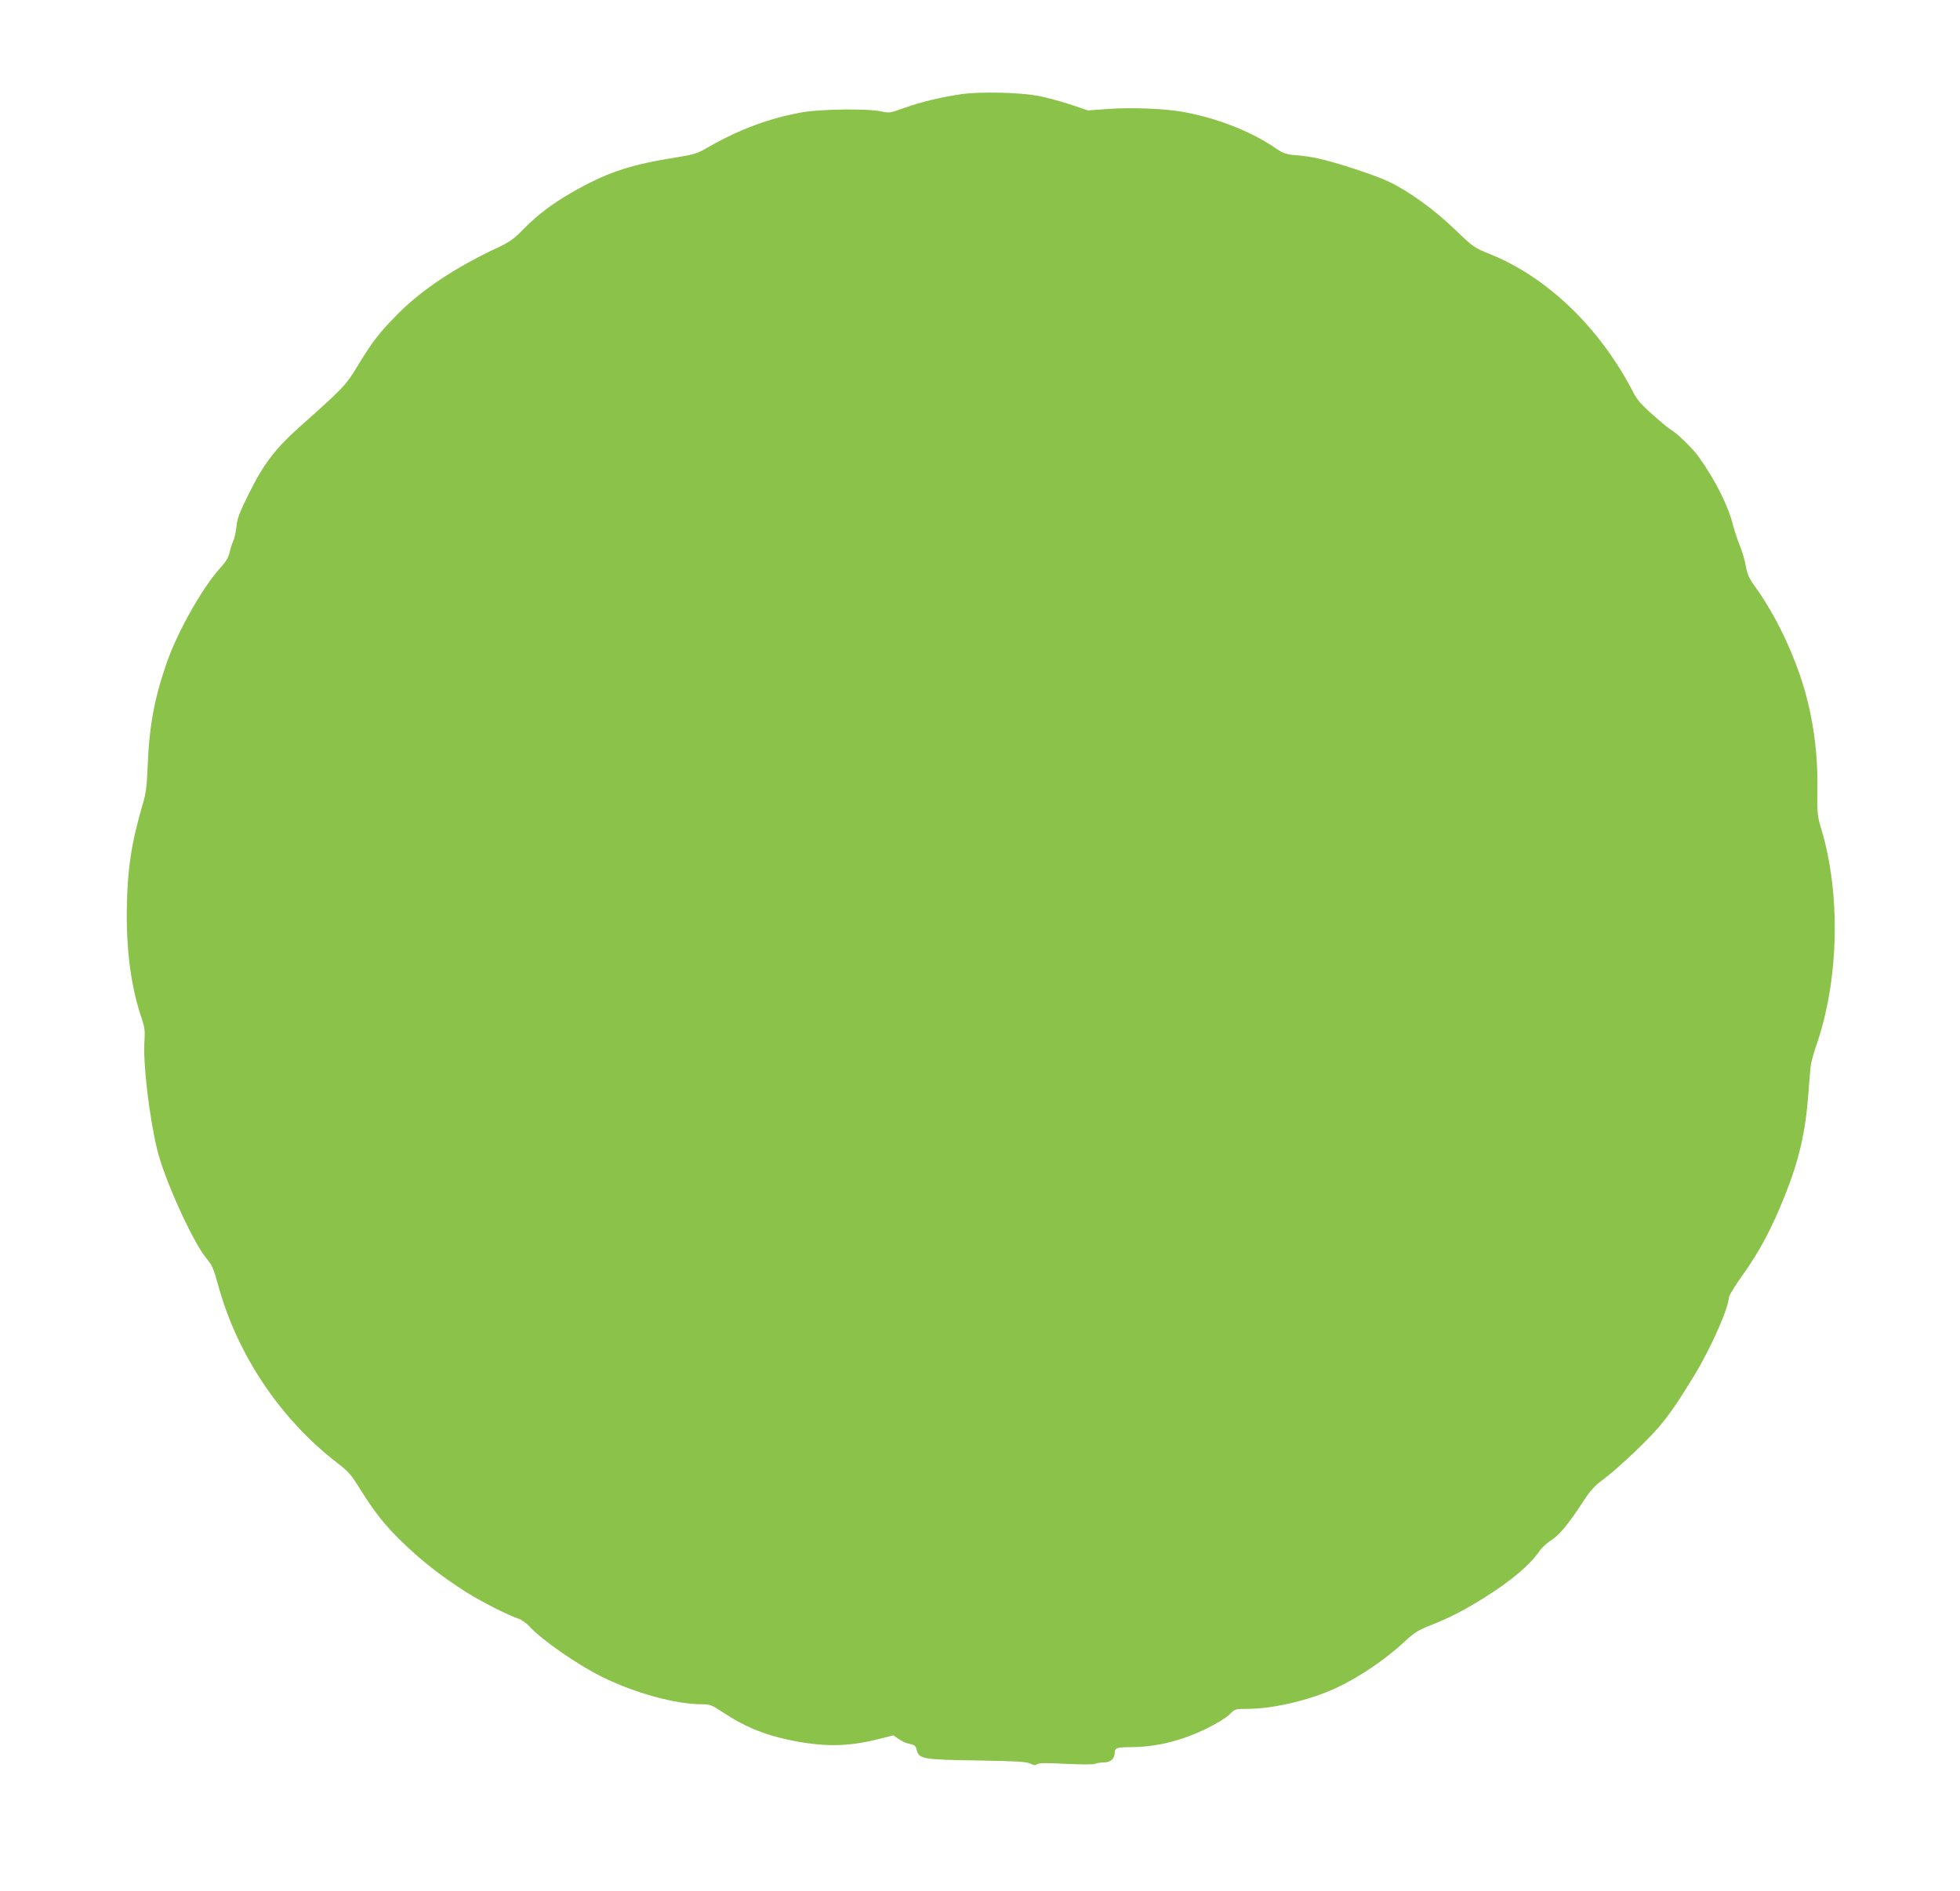 <?xml version="1.0" standalone="no"?>
<!DOCTYPE svg PUBLIC "-//W3C//DTD SVG 20010904//EN"
 "http://www.w3.org/TR/2001/REC-SVG-20010904/DTD/svg10.dtd">
<svg version="1.0" xmlns="http://www.w3.org/2000/svg"
 width="1280pt" height="1235pt" viewBox="0 0 1280 1235"
 preserveAspectRatio="xMidYMid meet">
<g transform="translate(0,1235) scale(0.1,-0.1)"
fill="#8bc34a" stroke="none">
<path d="M6285 11736 c-133 -19 -270 -51 -383 -92 -88 -32 -95 -33 -145 -22
-84 20 -402 16 -522 -6 -218 -40 -407 -111 -615 -230 -70 -41 -86 -45 -245
-71 -269 -43 -426 -98 -646 -225 -125 -72 -220 -145 -304 -230 -66 -68 -95
-89 -164 -122 -278 -129 -498 -274 -657 -432 -125 -126 -170 -183 -270 -348
-75 -124 -89 -139 -374 -393 -161 -143 -238 -244 -334 -437 -63 -127 -77 -164
-82 -218 -4 -36 -13 -77 -20 -91 -7 -15 -18 -48 -24 -74 -8 -35 -24 -63 -59
-101 -117 -128 -279 -414 -351 -619 -83 -237 -116 -420 -126 -685 -5 -122 -11
-172 -30 -235 -76 -257 -103 -434 -106 -701 -3 -269 29 -505 98 -707 19 -57
22 -80 17 -150 -9 -142 30 -480 82 -699 45 -192 233 -608 324 -717 36 -42 46
-67 76 -175 124 -453 405 -872 775 -1158 73 -56 94 -79 145 -162 103 -165 168
-247 286 -361 124 -120 258 -224 414 -323 102 -64 270 -149 338 -172 21 -6 55
-30 75 -52 79 -87 308 -246 468 -326 216 -108 484 -182 659 -182 52 0 64 -5
138 -54 136 -90 258 -141 417 -176 230 -50 394 -49 599 3 l95 24 35 -24 c19
-13 46 -26 60 -29 47 -10 50 -13 59 -46 14 -55 44 -60 397 -65 249 -4 316 -8
343 -20 24 -12 35 -13 46 -4 10 8 60 9 187 2 103 -5 181 -5 191 0 9 5 35 9 57
9 44 0 71 25 71 66 0 28 17 34 103 34 171 1 333 41 502 124 63 31 126 70 145
90 34 35 36 36 116 36 167 0 409 57 579 136 154 72 324 187 452 307 57 53 84
71 163 102 132 52 228 102 361 186 166 104 291 210 351 297 16 24 52 57 78 73
52 32 115 108 213 259 40 62 72 97 119 132 82 61 234 200 335 308 86 92 155
191 278 395 101 168 215 427 215 489 0 13 41 81 94 154 107 150 188 303 270
508 95 238 137 418 156 674 5 69 11 145 14 170 2 25 19 91 39 147 147 424 159
989 30 1413 -24 79 -26 97 -24 250 4 266 -35 520 -114 750 -74 214 -176 416
-294 580 -38 52 -50 79 -60 134 -6 38 -24 97 -38 130 -14 34 -34 95 -45 135
-31 127 -118 299 -224 447 -40 56 -145 158 -186 180 -9 5 -60 47 -113 94 -72
64 -104 99 -126 142 -215 422 -562 758 -940 909 -101 41 -108 45 -225 158
-140 135 -306 254 -437 316 -90 42 -341 125 -462 151 -33 8 -95 17 -138 20
-71 6 -85 11 -145 52 -163 109 -381 193 -601 232 -116 21 -330 29 -476 19
l-140 -10 -120 40 c-66 22 -160 47 -210 56 -126 22 -367 27 -490 11z"/>
</g>
</svg>
